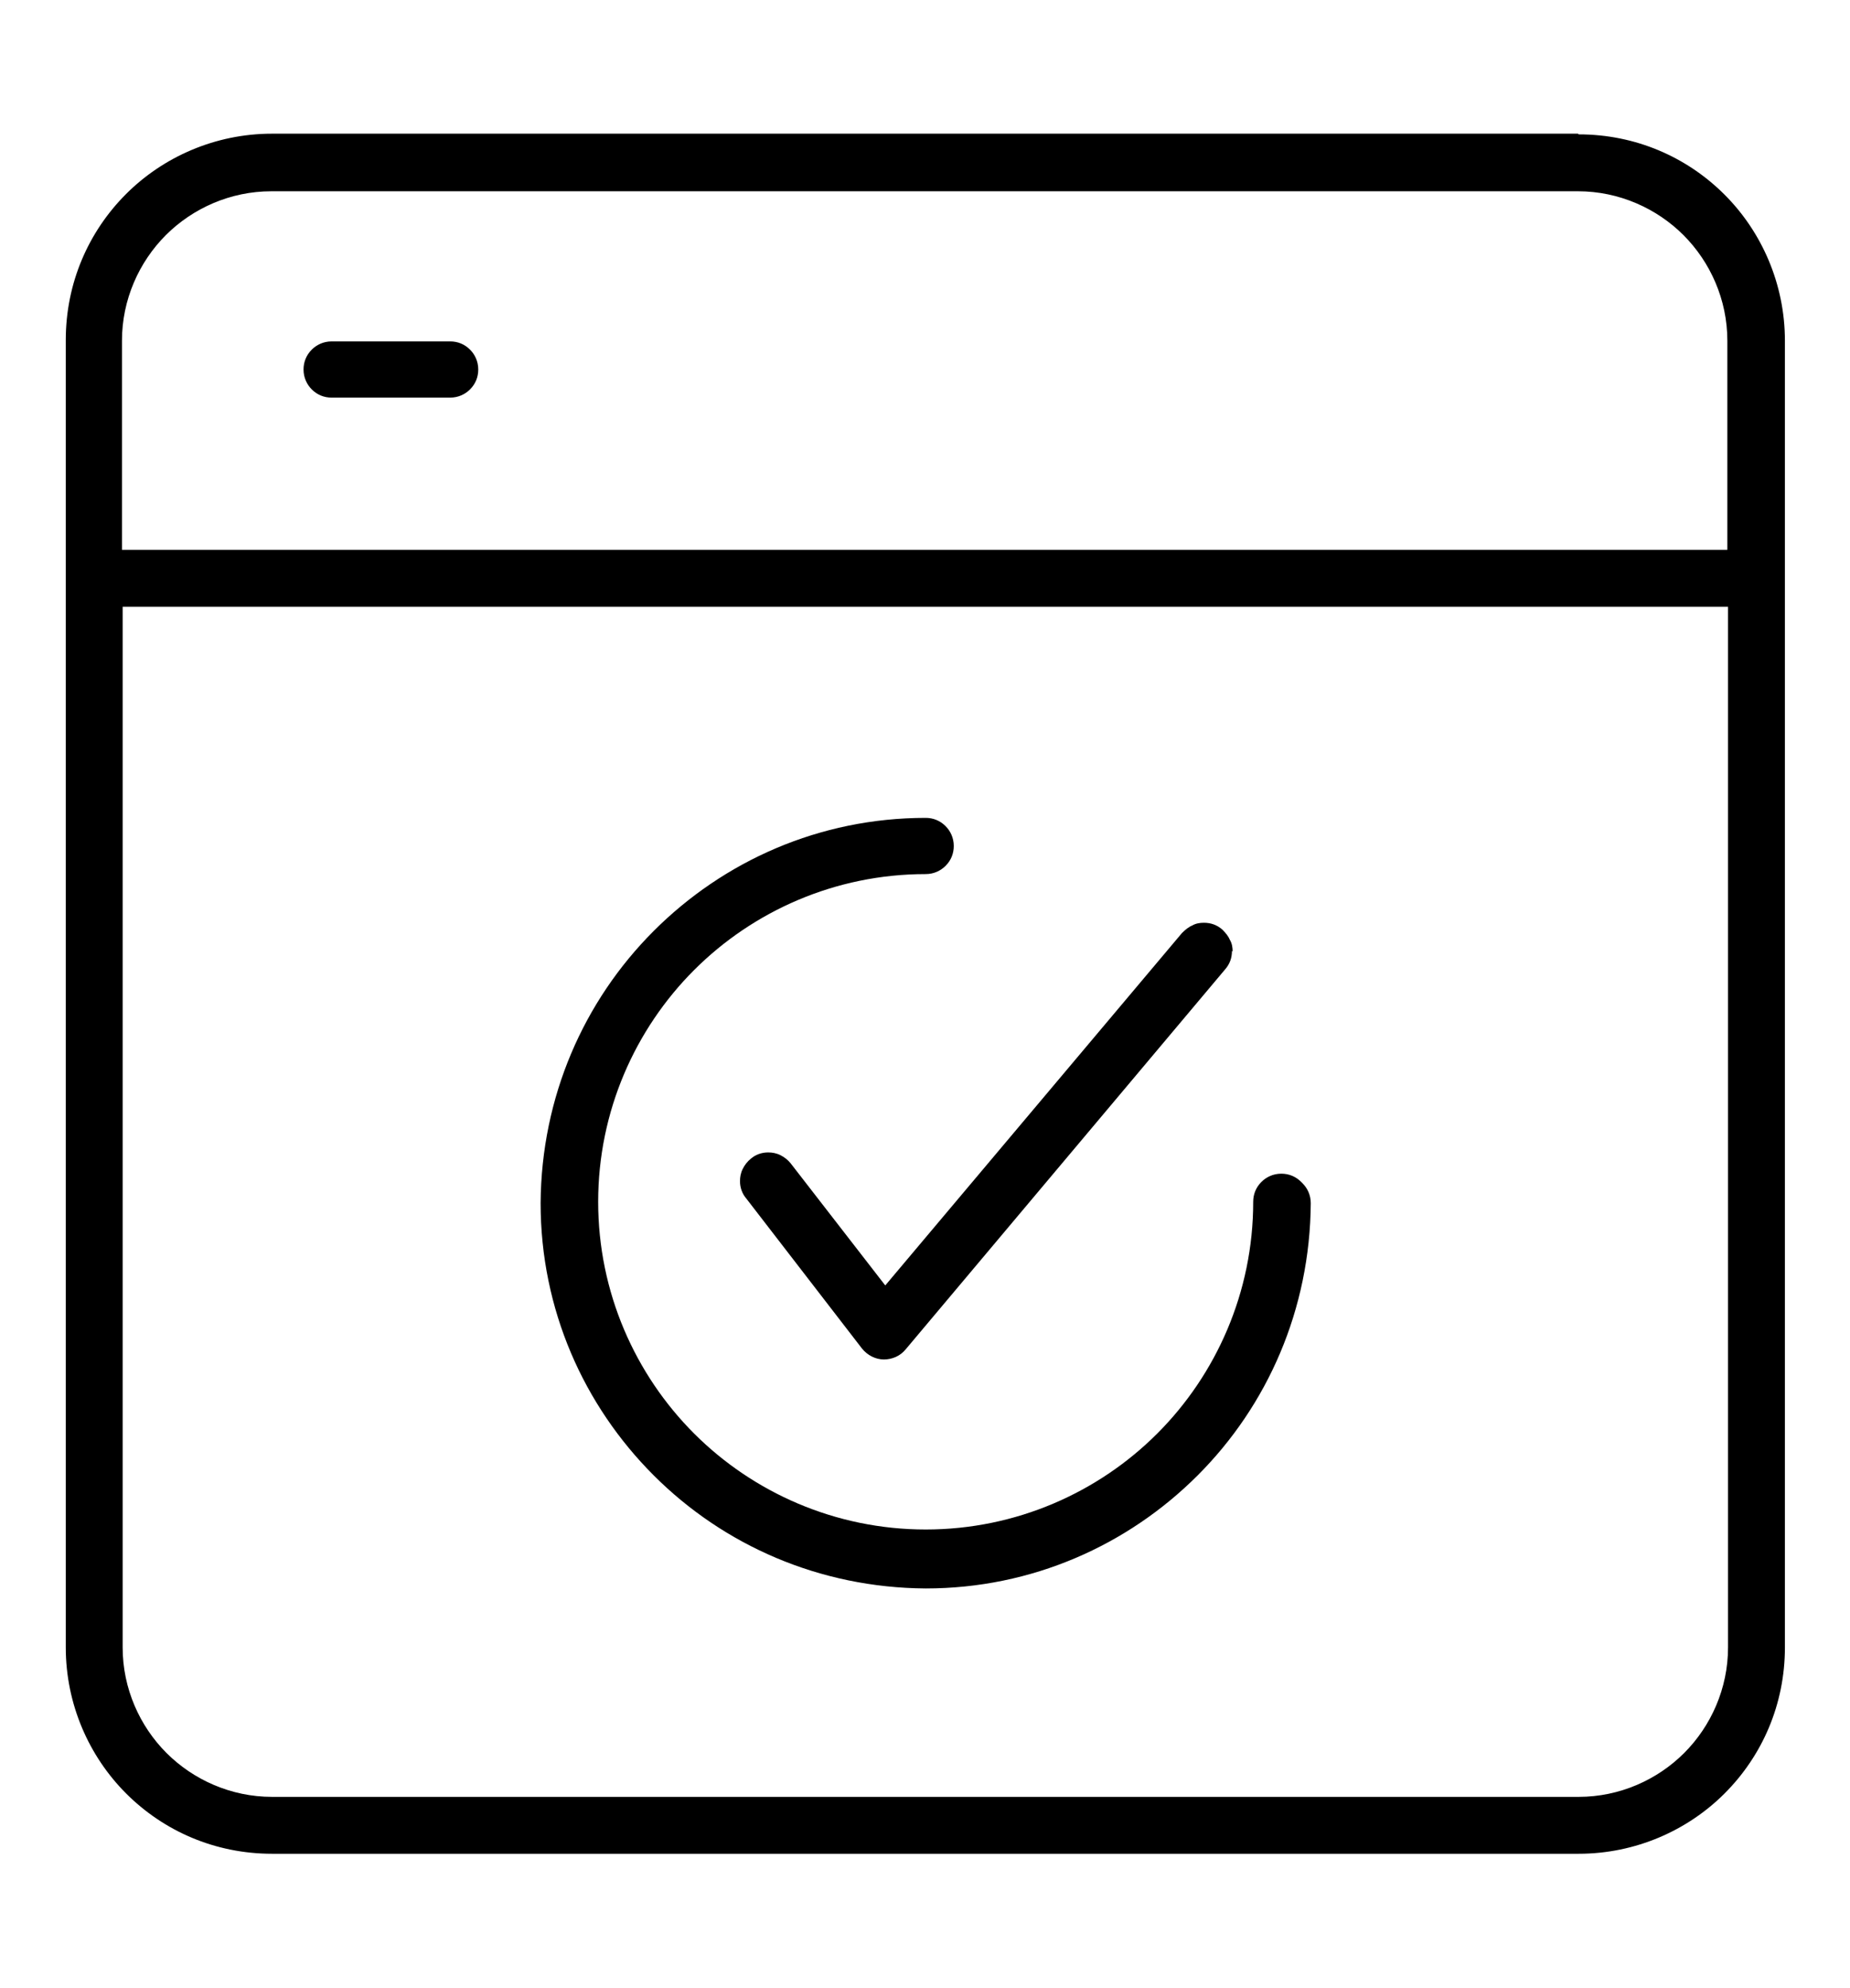 <?xml version="1.0" encoding="UTF-8"?>
<svg xmlns="http://www.w3.org/2000/svg" id="Layer_1" data-name="Layer 1" version="1.1" viewBox="0 0 270 290">
  <defs>
    <style>
      .cls-1 {
        fill: #000;
        stroke-width: 0px;
      }
    </style>
  </defs>
  <path class="cls-1" d="M65.7,49.8h-17.3c-1.2,0-2.2.5-2.9,1.2-.8.8-1.2,1.8-1.2,2.9,0,1.2.5,2.2,1.2,2.9.8.8,1.8,1.2,2.9,1.2h17.3c1.2,0,2.2-.5,2.9-1.2.8-.8,1.2-1.8,1.2-2.9,0-1.2-.5-2.2-1.2-2.9-.8-.8-1.8-1.2-2.9-1.2Z"></path>
  <path class="cls-1" d="M189.9,172.4c-.8-.8-1.8-1.2-2.9-1.2-1.2,0-2.2.5-2.9,1.2-.8.8-1.2,1.8-1.2,2.9,0,13.2-5.4,25.2-14,33.8-8.6,8.6-20.6,14-33.8,14-13.2,0-25.2-5.4-33.8-14-8.6-8.6-14-20.6-14-33.8,0-13.2,5.4-25.2,14-33.8,8.6-8.6,20.6-14,33.8-14,1.2,0,2.2-.5,2.9-1.2.8-.8,1.2-1.8,1.2-2.9,0-1.2-.5-2.2-1.2-2.9-.8-.8-1.8-1.2-2.9-1.2-15.5,0-29.5,6.3-39.7,16.5-10.2,10.2-16.4,24.2-16.5,39.7,0,15.5,6.3,29.5,16.5,39.7,10.2,10.2,24.2,16.4,39.7,16.5,15.5,0,29.5-6.3,39.7-16.5,10.2-10.2,16.4-24.2,16.5-39.7,0-1.2-.5-2.2-1.2-2.9Z"></path>
  <path class="cls-1" d="M179.9,138.8c0-.6-.1-1.2-.4-1.7-.2-.5-.6-1-1.1-1.5-.8-.7-1.7-1-2.7-1-.6,0-1.2.1-1.7.4-.5.2-1,.6-1.5,1.1l-43.3,51.4-13.8-17.8c-.4-.5-.9-.9-1.5-1.2-.6-.3-1.2-.4-1.8-.4-.9,0-1.8.3-2.5.9-.5.4-.9.9-1.2,1.5-.3.6-.4,1.2-.4,1.8,0,.9.3,1.8.9,2.5l16.9,21.9c.8,1,2,1.6,3.2,1.6h0c1.2,0,2.4-.5,3.2-1.5l46.6-55.4c.7-.8,1-1.7,1-2.7Z"></path>
  <path class="cls-1" d="M230.3,19.5H39.7c-8.3,0-15.9,3.4-21.3,8.8-5.5,5.5-8.8,13-8.8,21.3v190.7c0,8.3,3.4,15.9,8.8,21.3,5.5,5.5,13,8.8,21.3,8.8h190.7c8.3,0,15.9-3.4,21.3-8.8,5.5-5.5,8.8-13,8.8-21.3V49.7c0-8.3-3.4-15.9-8.8-21.3-5.5-5.5-13-8.8-21.3-8.8ZM252.2,240.3c0,6-2.5,11.5-6.4,15.4-3.9,3.9-9.4,6.4-15.4,6.4H39.7c-6,0-11.5-2.5-15.4-6.4-3.9-3.9-6.4-9.4-6.4-15.4V88.5h234.3v151.8ZM252.2,80.2H17.8v-30.5c0-6,2.5-11.5,6.4-15.4,3.9-3.9,9.4-6.4,15.4-6.4h190.7c6,0,11.5,2.5,15.4,6.4,3.9,3.9,6.4,9.4,6.4,15.4v30.5Z"></path>
</svg>
